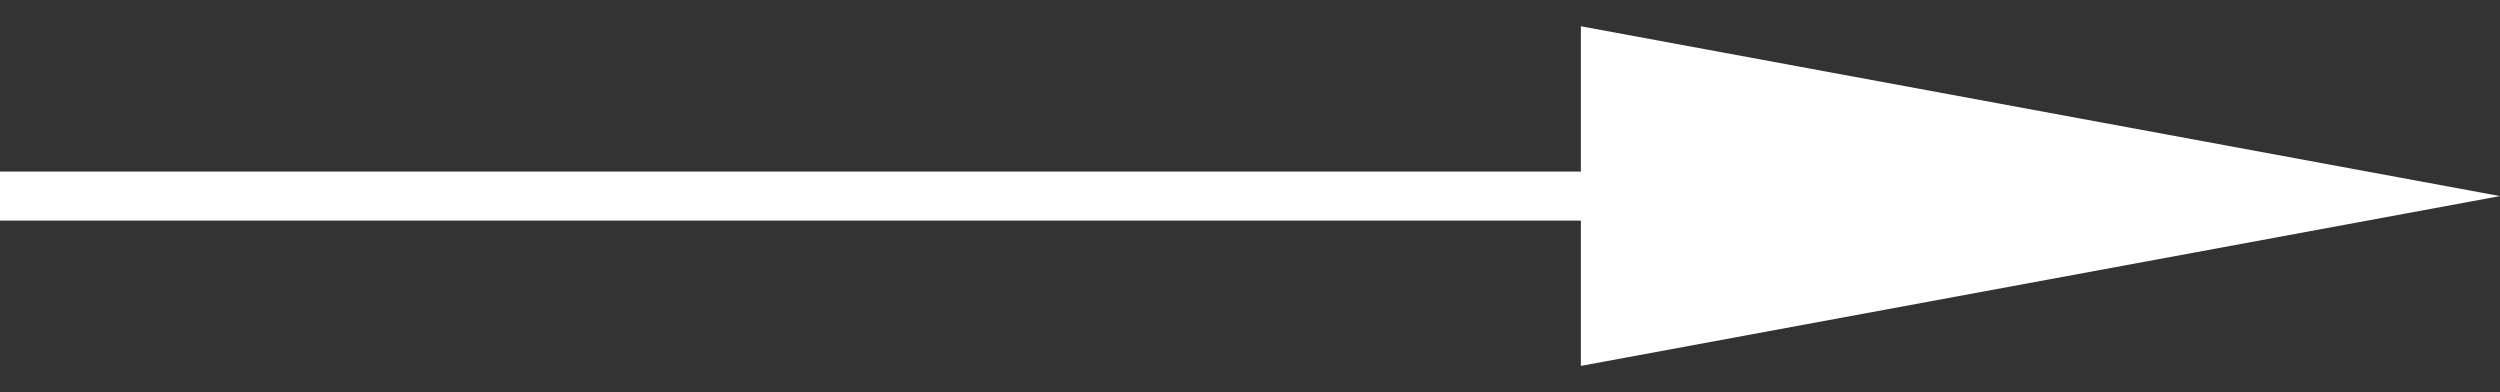 <?xml version="1.0" encoding="UTF-8"?> <svg xmlns="http://www.w3.org/2000/svg" width="51" height="8" viewBox="0 0 51 8" fill="none"><rect x="0" y="0" width="51" height="8" fill="#333333" stroke="none"/><path d="M0 4L44 4" stroke="white"></path><path d="M51 4L32.25 7.464V0.536L51 4Z" fill="white"></path></svg> 